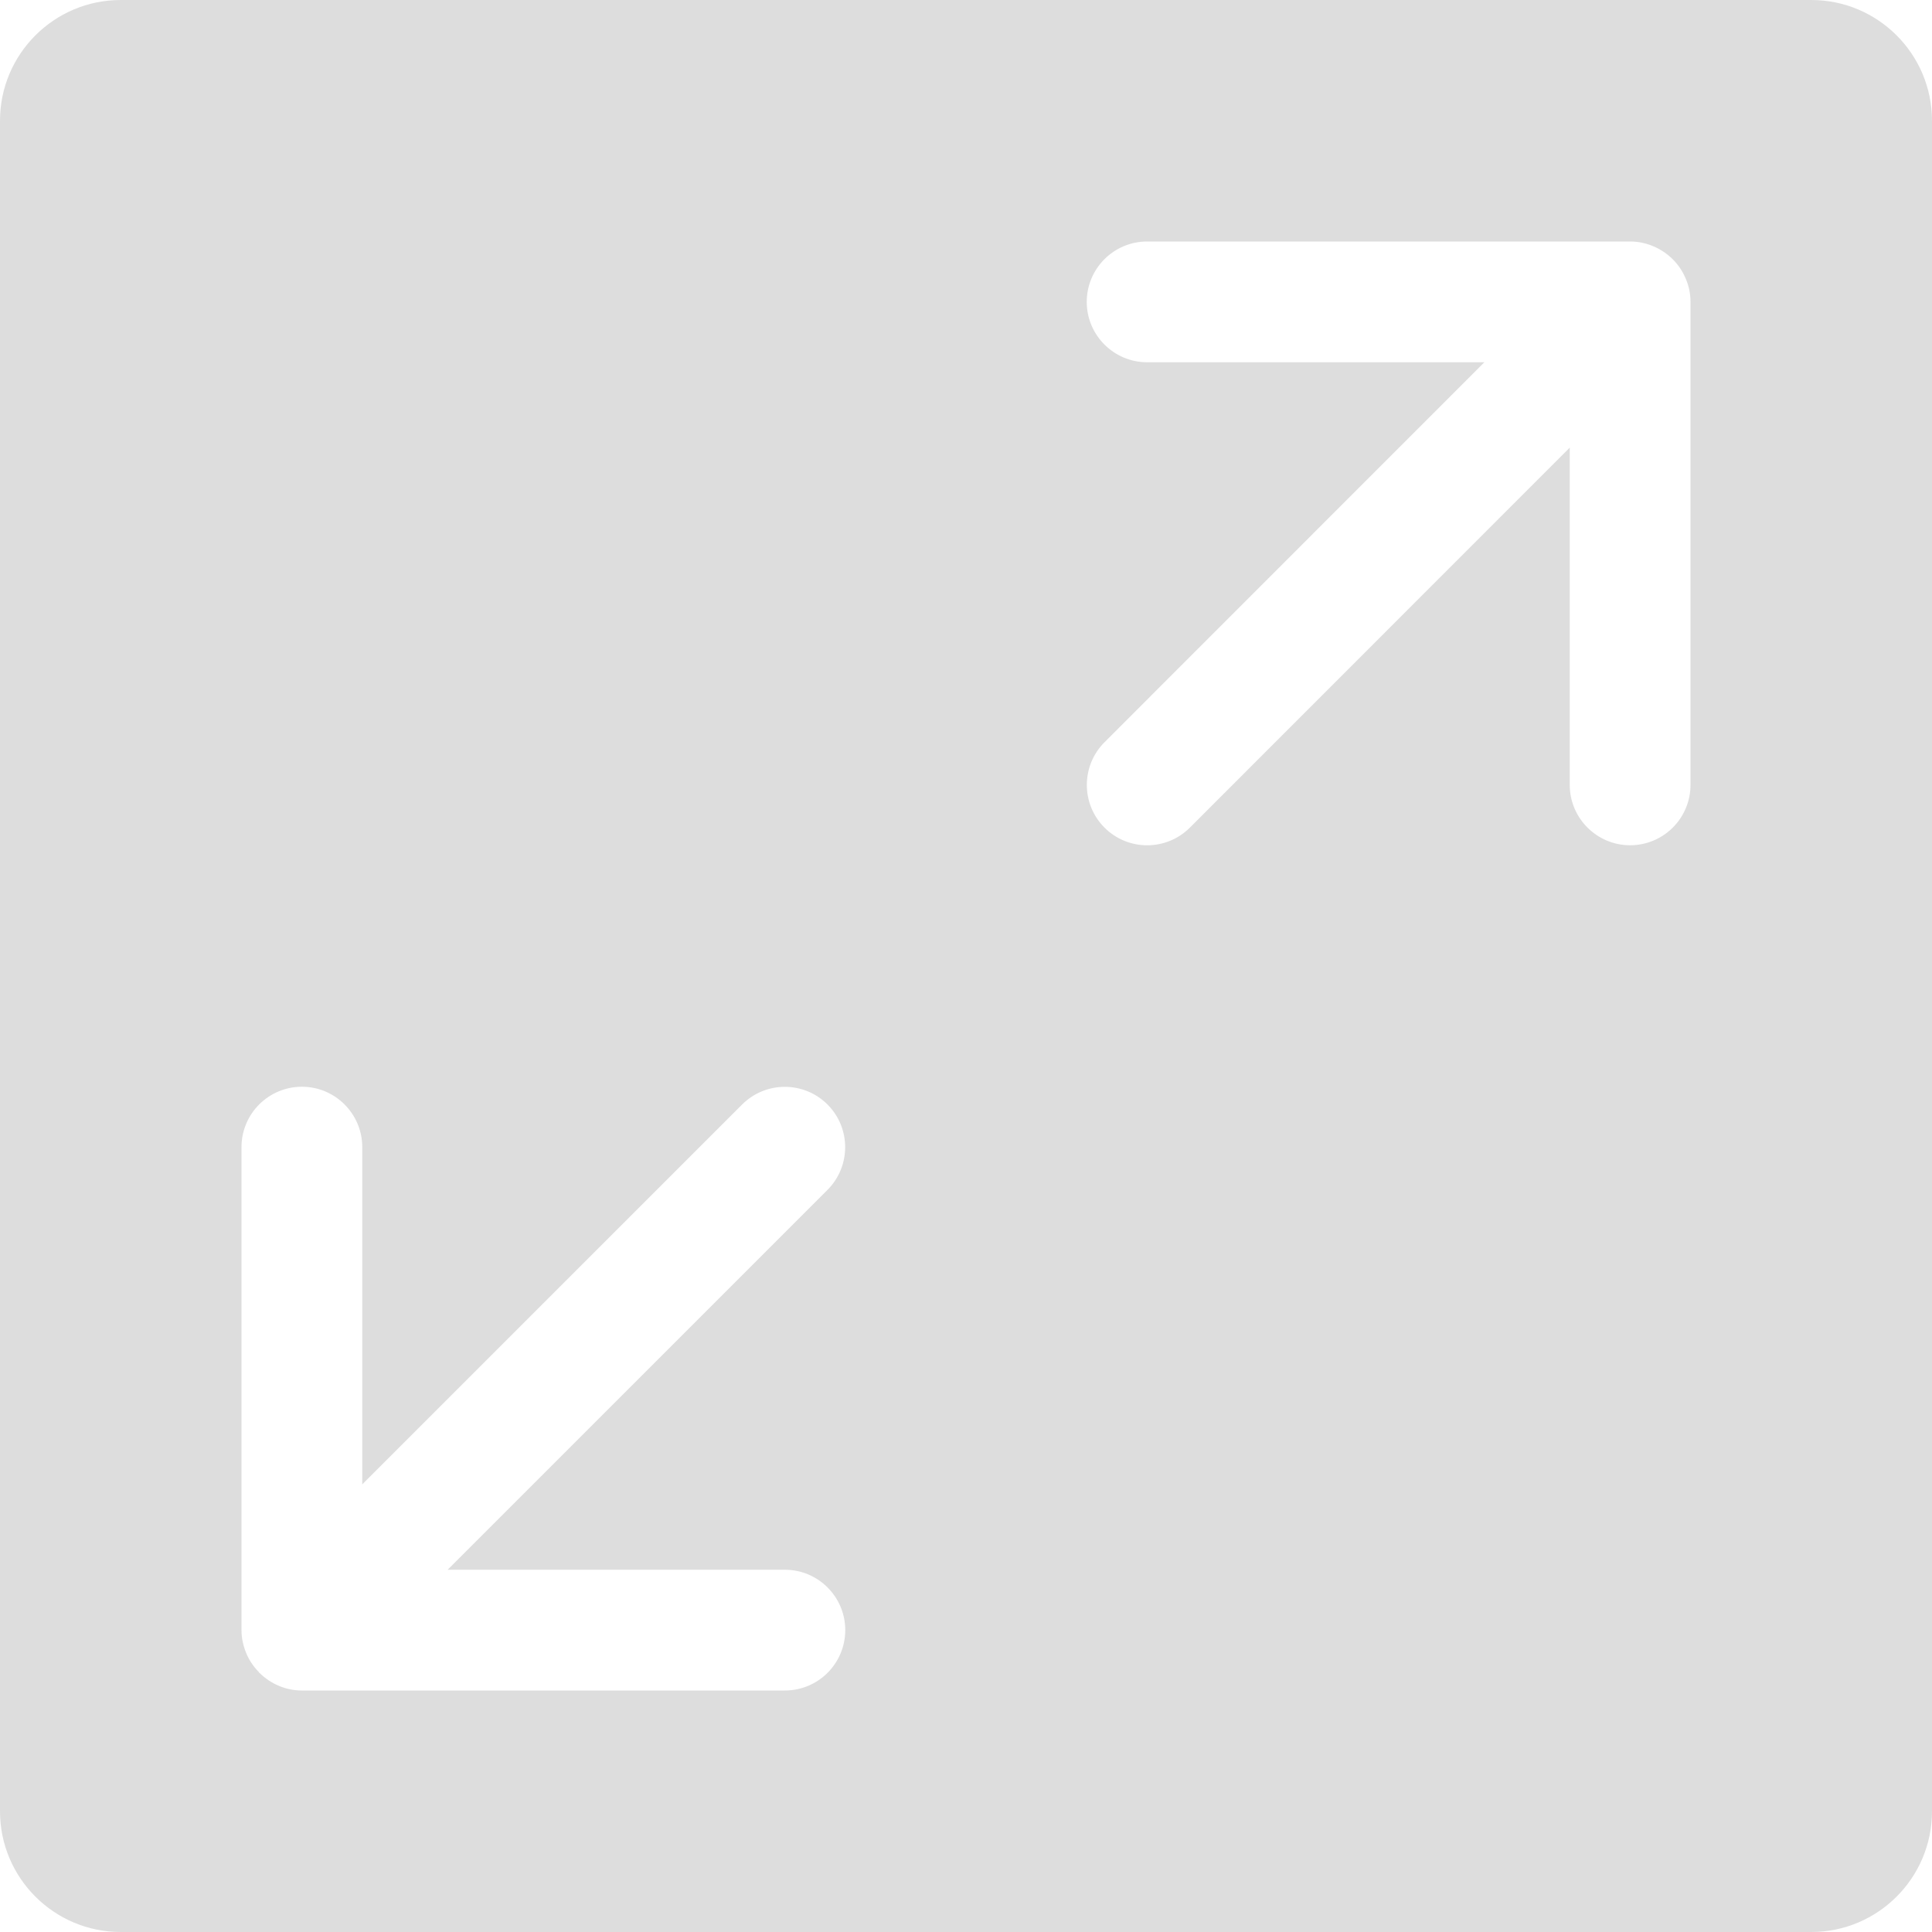 <?xml version="1.0" encoding="UTF-8"?>
<svg width="32px" height="32px" viewBox="0 0 32 32" version="1.1" xmlns="http://www.w3.org/2000/svg" xmlns:xlink="http://www.w3.org/1999/xlink">
    <!-- Generator: Sketch 48.2 (47327) - http://www.bohemiancoding.com/sketch -->
    <title>Page 1</title>
    <desc>Created with Sketch.</desc>
    <defs></defs>
    <g id="SIM001_Detail" stroke="none" stroke-width="1" fill="none" fill-rule="evenodd" transform="translate(-783, -263)">
        <g id="fotogalerie" transform="translate(223, 263)" fill="#DDDDDD">
            <path d="M588,5 L588,13 C588,13.552 587.552,14 587,14 C586.448,14 586,13.552 586,13 L586,7.414 L579.708,13.708 C579.318,14.098 578.684,14.098 578.294,13.708 C577.904,13.318 577.904,12.684 578.294,12.294 L584.586,6 L579,6 C578.448,6 578,5.552 578,5 C578,4.448 578.448,4 579,4 L587,4 C587.13,4 587.26,4.026 587.382,4.078 C587.626,4.18 587.822,4.374 587.922,4.618 C587.975,4.74 588,4.87 588,5 Z M573,26 C573.552,26 574,26.448 574,27 C574,27.552 573.552,28 573,28 L565,28 C564.87,28 564.74,27.975 564.618,27.922 C564.498,27.872 564.392,27.8 564.302,27.712 C564.3,27.71 564.296,27.71 564.294,27.706 C564.29,27.702 564.29,27.698 564.286,27.693 C564.198,27.604 564.126,27.498 564.078,27.38 C564.028,27.26 564,27.132 564,27.004 L564,27 L564,19 C564,18.448 564.448,18 565,18 C565.552,18 566,18.448 566,19 L566,24.586 L572.292,18.294 C572.682,17.904 573.316,17.904 573.706,18.294 C574.096,18.684 574.096,19.318 573.706,19.708 L567.414,26 L573,26 Z M590,0 L562,0 C560.896,0 560,0.896 560,2 L560,30 C560,31.104 560.896,32 562,32 L590,32 C591.104,32 592,31.104 592,30 L592,2 C592,0.896 591.104,0 590,0 Z" id="Page-1"></path>
        </g>
    </g>
</svg>